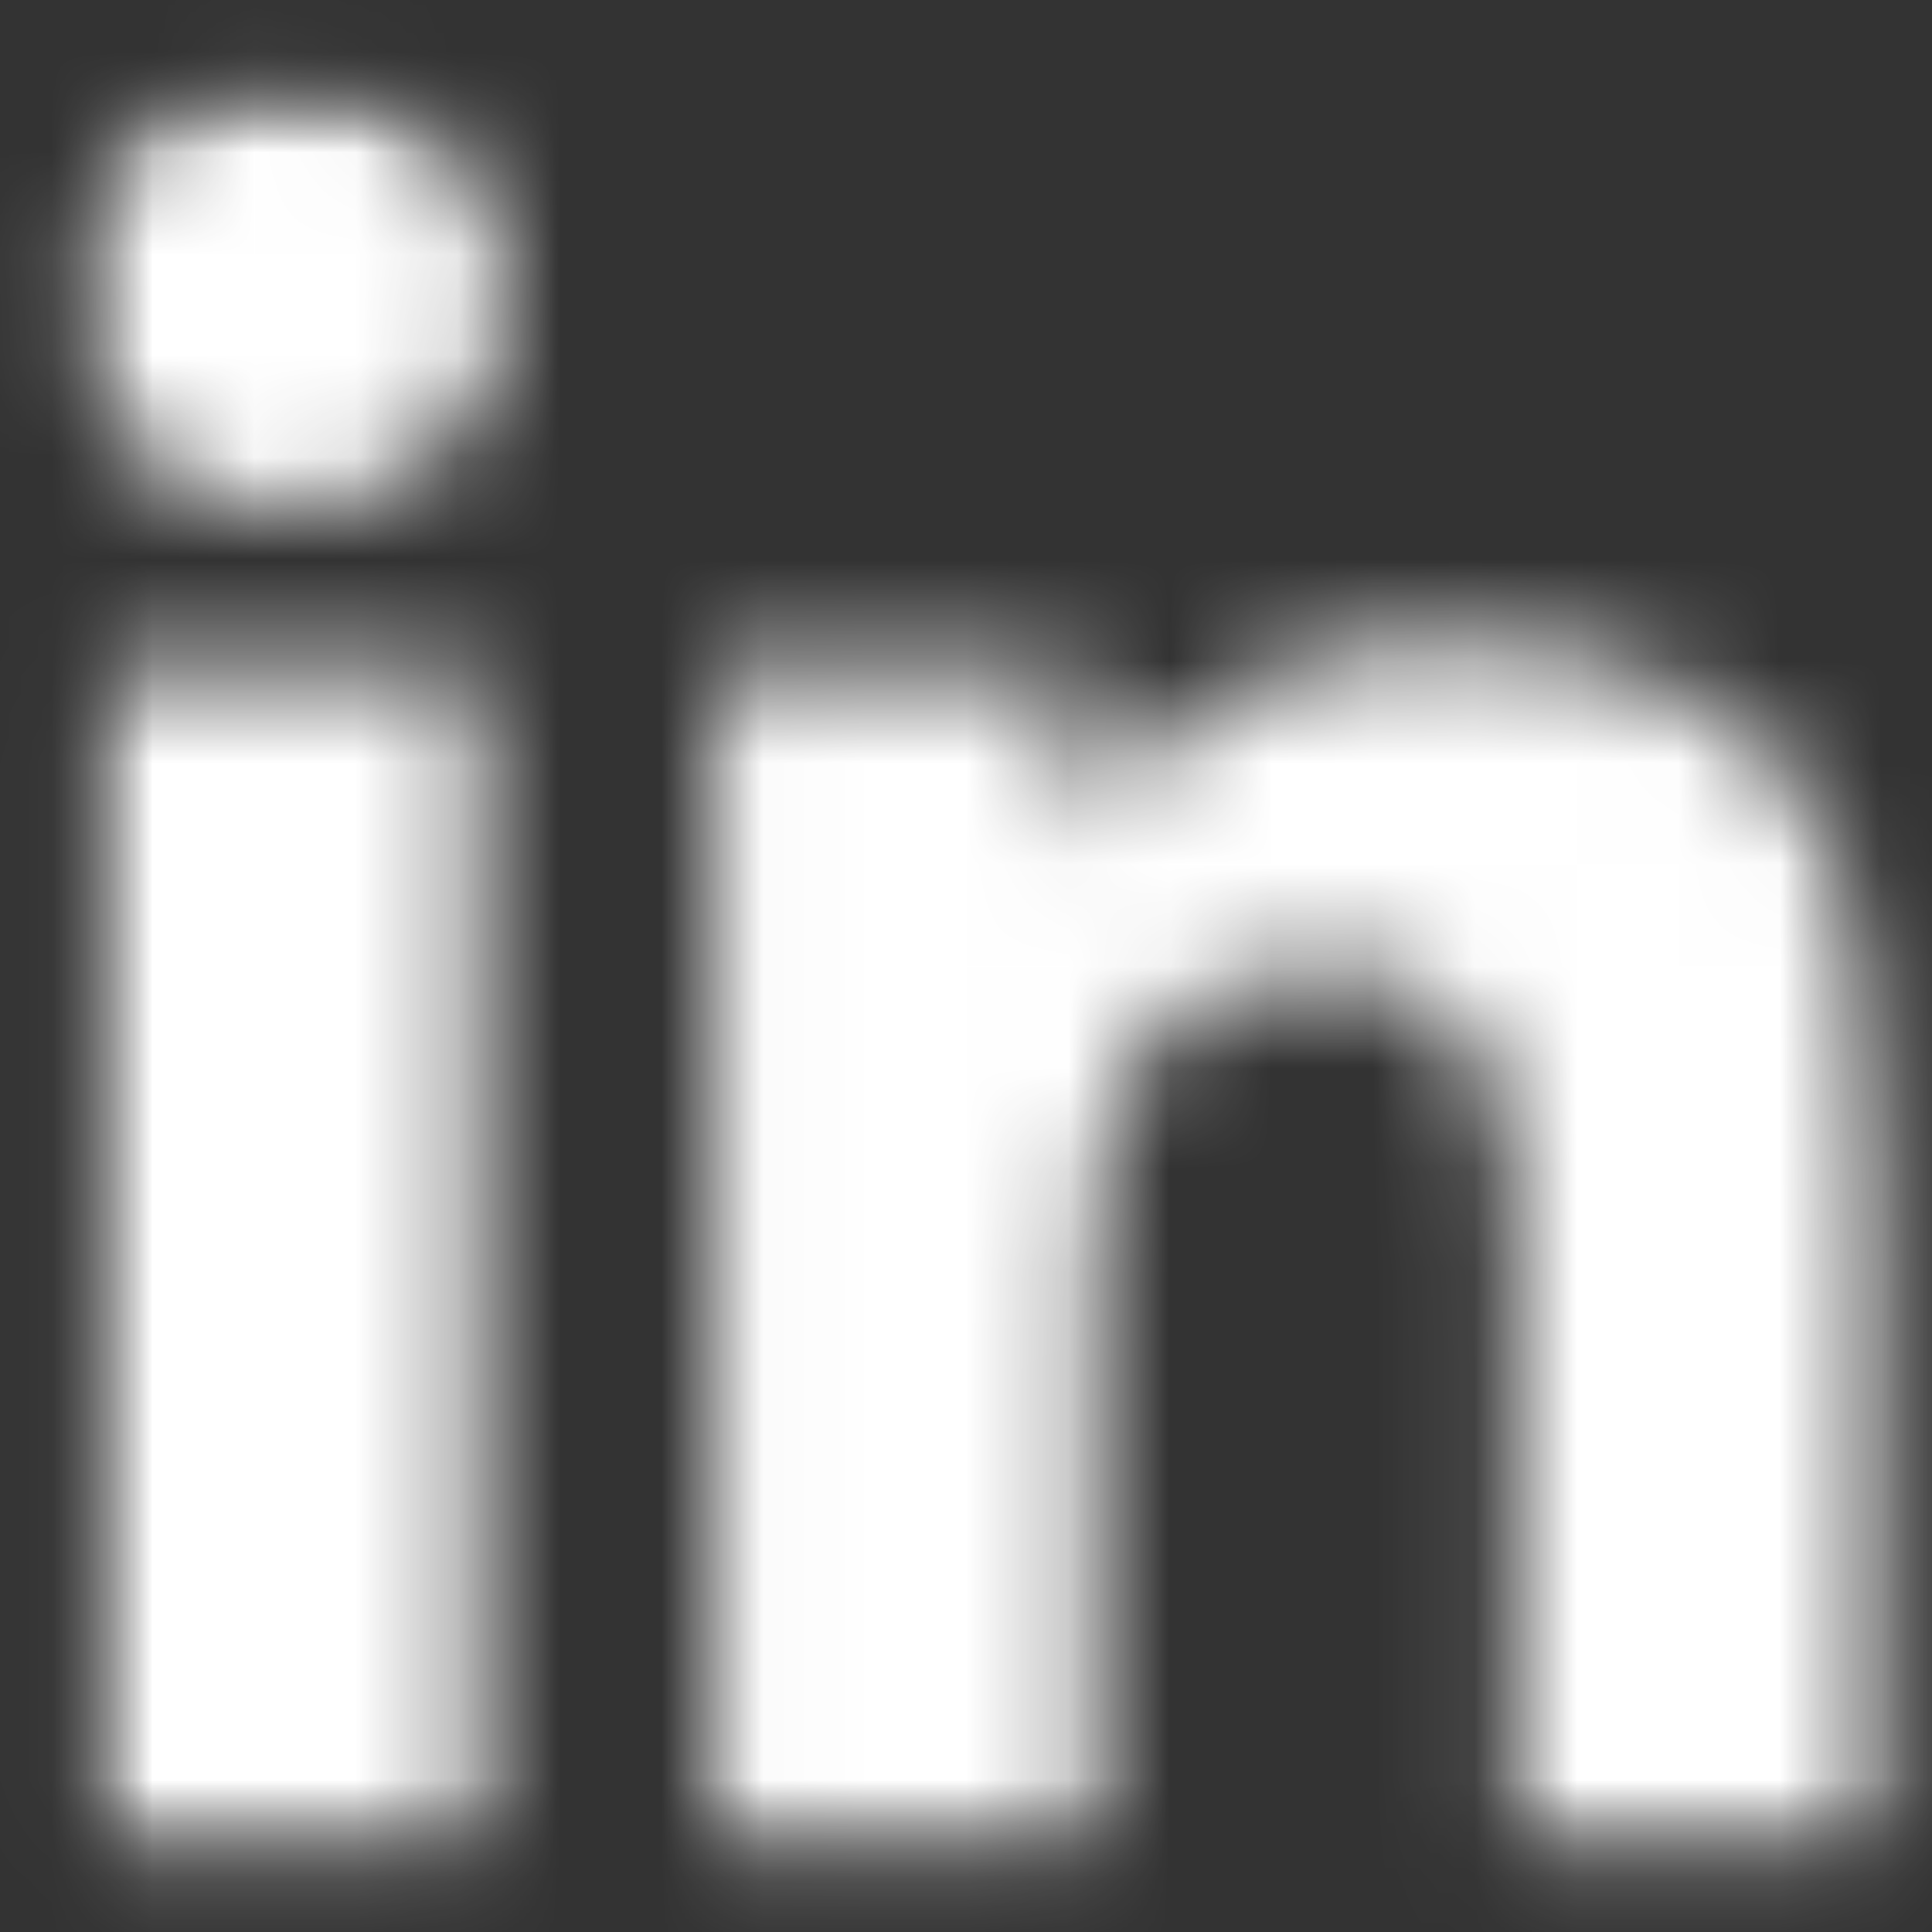 <svg width="19" height="19" viewBox="0 0 19 19" fill="none" xmlns="http://www.w3.org/2000/svg">
<rect x="0" y="0" width="19" height="19" fill="#333333" stroke="none"/>
<mask id="mask0_357_1322" style="mask-type:luminance" maskUnits="userSpaceOnUse" x="0" y="0" width="19" height="19">
<path d="M14.173 6.336C17.902 6.336 18.628 8.706 18.649 11.806V18.349H14.923V12.502C14.923 11.166 14.828 9.539 12.984 9.539C11.079 9.539 10.759 10.966 10.746 12.465V18.344H7.021V6.621H10.596V8.223H10.647C11.005 7.627 11.522 7.136 12.143 6.804C12.764 6.471 13.466 6.31 14.173 6.336ZM4.678 6.627V18.35H0.945V6.627H4.678ZM2.814 0.8C3.387 0.8 3.936 1.023 4.342 1.419C4.747 1.815 4.974 2.352 4.975 2.912C4.974 3.473 4.747 4.01 4.342 4.406C3.936 4.802 3.387 5.025 2.814 5.025C2.53 5.025 2.249 4.971 1.986 4.865C1.724 4.759 1.485 4.603 1.284 4.407C1.083 4.211 0.924 3.978 0.815 3.721C0.706 3.465 0.65 3.19 0.65 2.912C0.65 2.635 0.706 2.36 0.815 2.103C0.924 1.847 1.083 1.614 1.284 1.418C1.485 1.221 1.724 1.066 1.986 0.96C2.249 0.854 2.53 0.799 2.814 0.8Z" fill="white"/>
</mask>
<g mask="url(#mask0_357_1322)">
<mask id="mask1_357_1322" style="mask-type:luminance" maskUnits="userSpaceOnUse" x="-14" y="-14" width="48" height="49">
<path d="M33.147 -13.772H-13.011V34.086H33.147V-13.772Z" fill="white"/>
</mask>
<g mask="url(#mask1_357_1322)">
<mask id="mask2_357_1322" style="mask-type:luminance" maskUnits="userSpaceOnUse" x="0" y="0" width="19" height="19">
<path d="M0.569 18.421H18.701V0.696H0.569V18.421Z" fill="white"/>
</mask>
<g mask="url(#mask2_357_1322)">
<path d="M-1.321 -1.128H20.616V20.276H-1.321V-1.128Z" fill="white"/>
<path d="M-15.986 -14.717H35.255V35.374H-15.986V-14.717Z" fill="white"/>
</g>
</g>
</g>
</svg>

